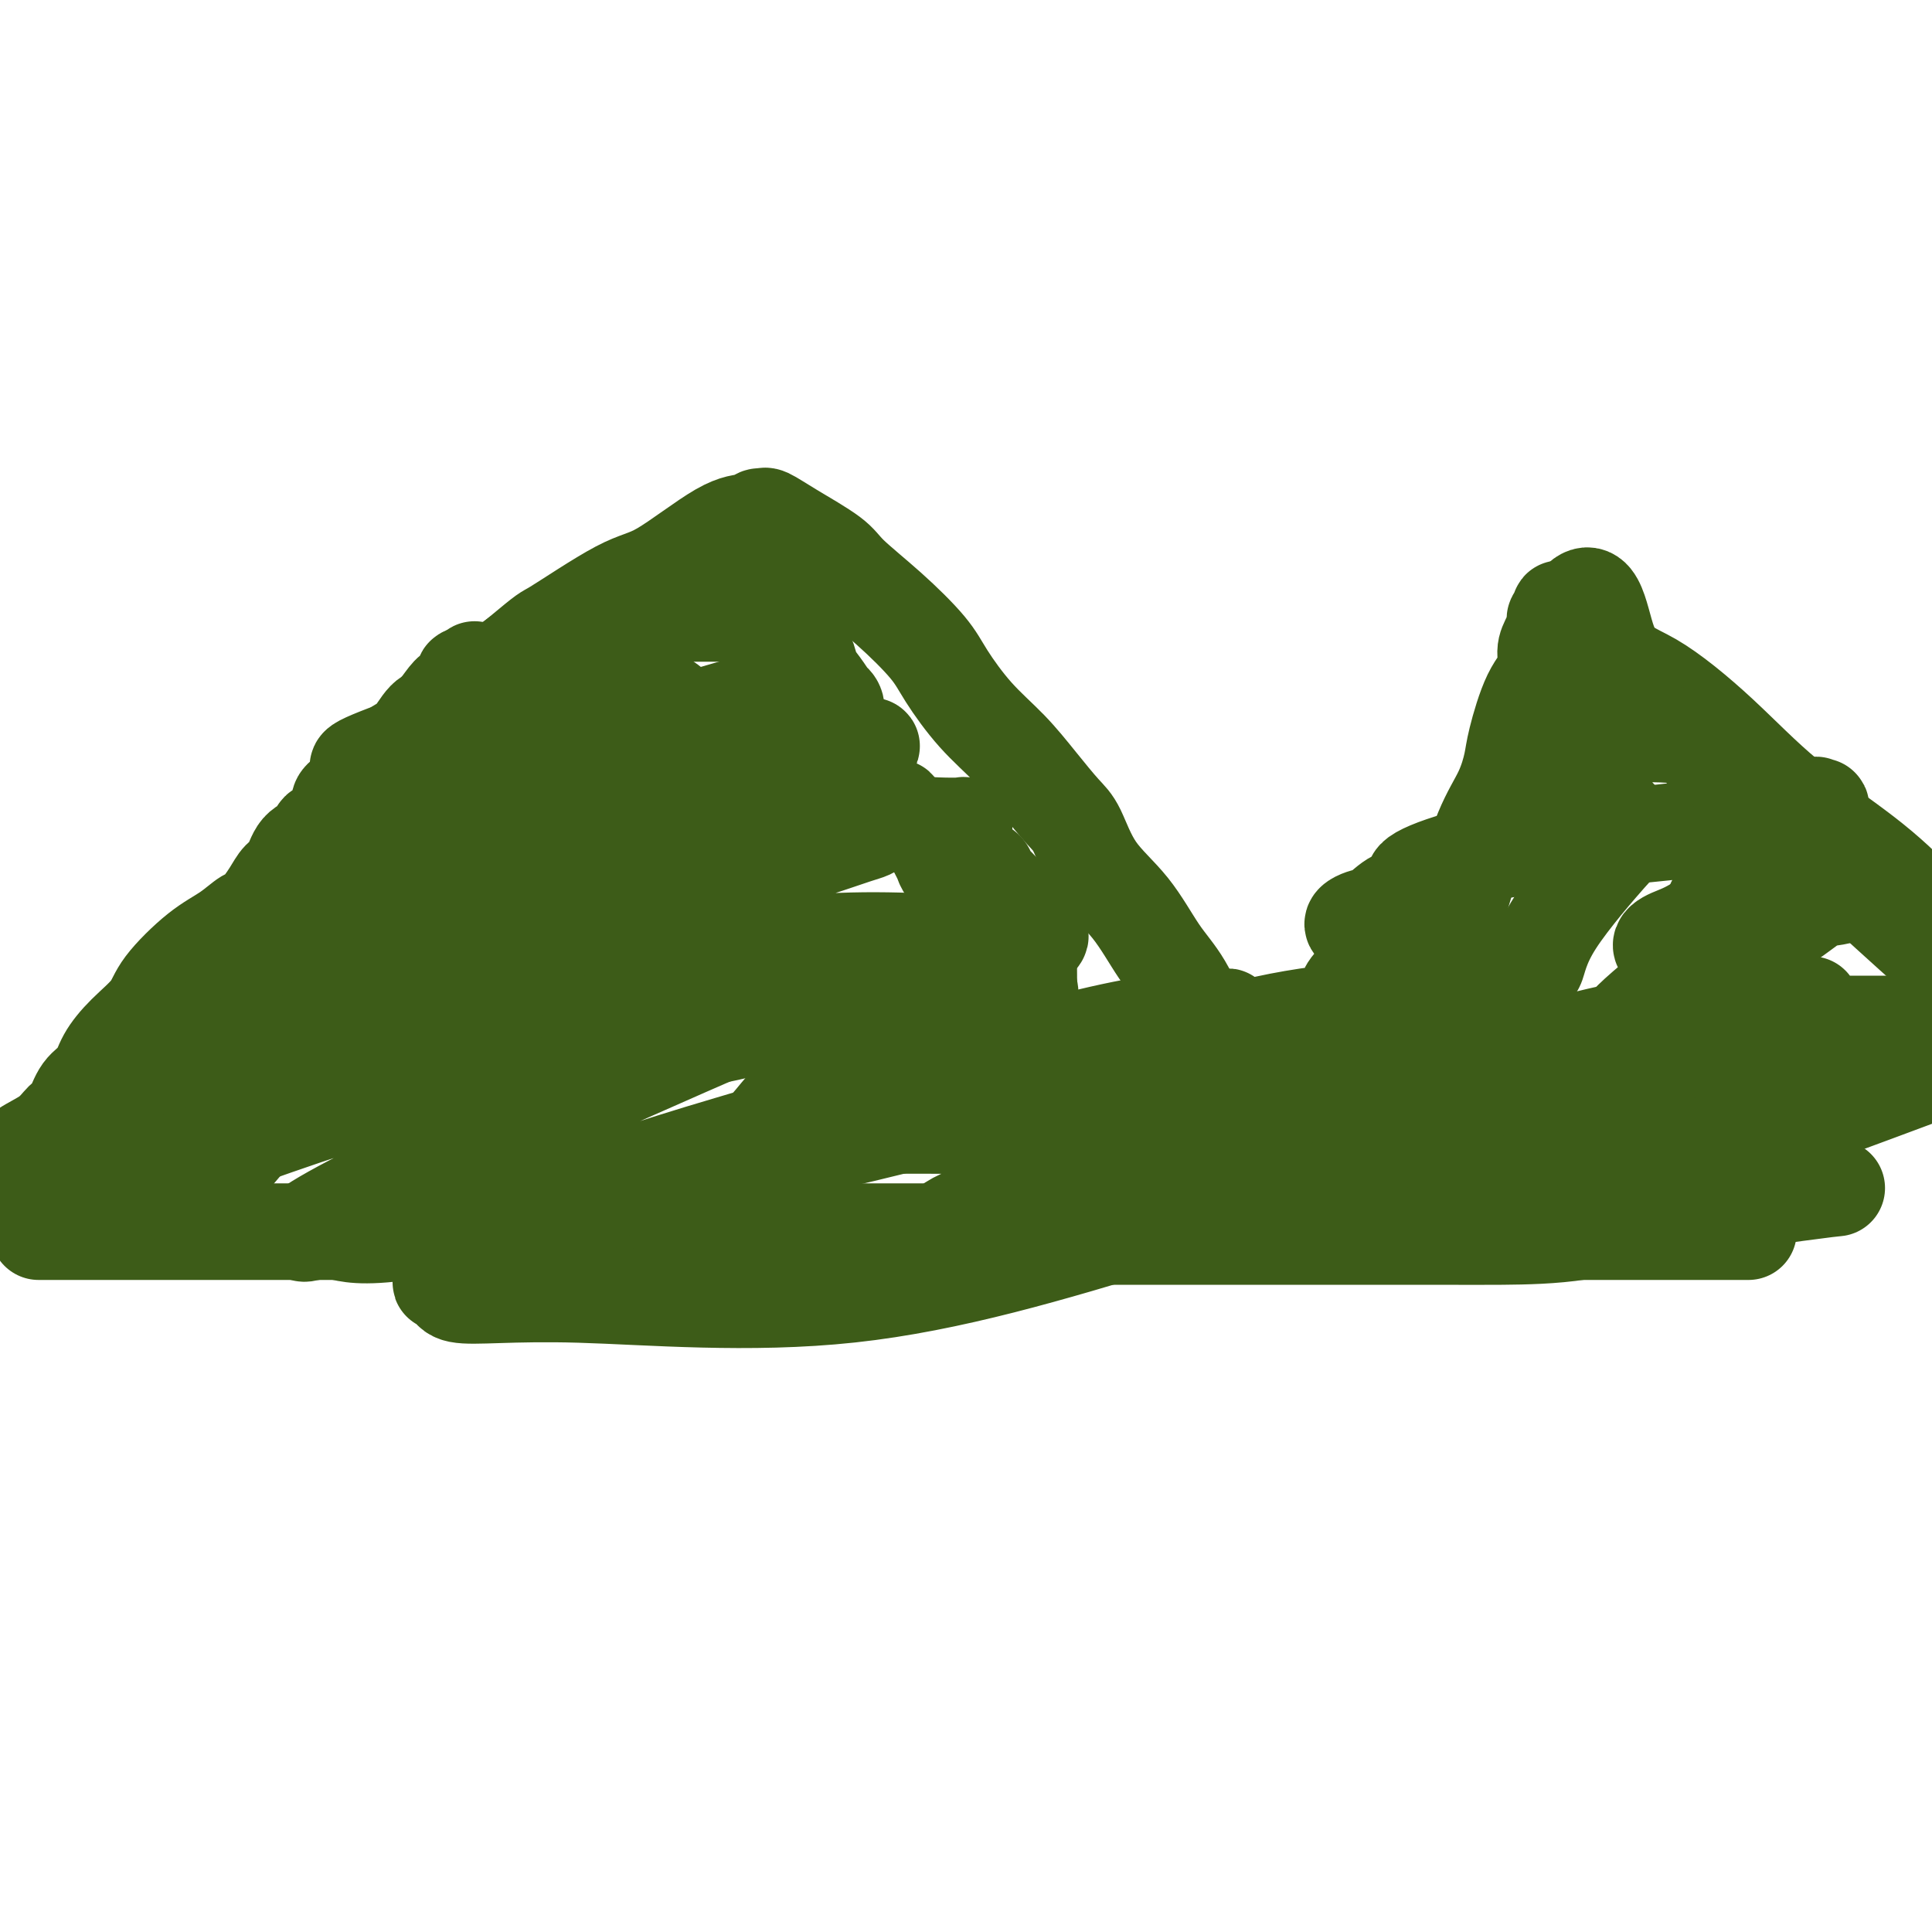 <svg viewBox='0 0 400 400' version='1.1' xmlns='http://www.w3.org/2000/svg' xmlns:xlink='http://www.w3.org/1999/xlink'><g fill='none' stroke='#3D5C18' stroke-width='20' stroke-linecap='round' stroke-linejoin='round'><path d='M1,243c-0.057,0.154 -0.115,0.308 0,0c0.115,-0.308 0.401,-1.078 1,-2c0.599,-0.922 1.510,-1.997 3,-3c1.490,-1.003 3.558,-1.934 5,-3c1.442,-1.066 2.258,-2.269 3,-3c0.742,-0.731 1.411,-0.991 2,-2c0.589,-1.009 1.100,-2.765 2,-4c0.900,-1.235 2.190,-1.947 3,-3c0.810,-1.053 1.138,-2.445 2,-4c0.862,-1.555 2.256,-3.272 4,-5c1.744,-1.728 3.836,-3.465 5,-5c1.164,-1.535 1.399,-2.867 3,-5c1.601,-2.133 4.568,-5.067 7,-7c2.432,-1.933 4.328,-2.864 6,-4c1.672,-1.136 3.120,-2.476 4,-3c0.880,-0.524 1.193,-0.231 2,-1c0.807,-0.769 2.108,-2.600 3,-4c0.892,-1.400 1.376,-2.369 2,-3c0.624,-0.631 1.388,-0.926 2,-2c0.612,-1.074 1.071,-2.929 2,-4c0.929,-1.071 2.326,-1.360 3,-2c0.674,-0.640 0.624,-1.631 1,-2c0.376,-0.369 1.177,-0.117 2,-1c0.823,-0.883 1.669,-2.902 2,-4c0.331,-1.098 0.146,-1.275 1,-2c0.854,-0.725 2.746,-1.998 4,-3c1.254,-1.002 1.871,-1.733 3,-3c1.129,-1.267 2.769,-3.072 4,-4c1.231,-0.928 2.052,-0.981 3,-2c0.948,-1.019 2.025,-3.005 3,-4c0.975,-0.995 1.850,-0.999 5,-3c3.150,-2.001 8.575,-6.001 14,-10'/><path d='M107,136c6.847,-5.701 5.466,-4.455 8,-6c2.534,-1.545 8.983,-5.882 13,-8c4.017,-2.118 5.602,-2.017 9,-4c3.398,-1.983 8.610,-6.050 12,-8c3.390,-1.950 4.958,-1.784 6,-2c1.042,-0.216 1.557,-0.816 2,-1c0.443,-0.184 0.814,0.048 1,0c0.186,-0.048 0.188,-0.375 1,0c0.812,0.375 2.433,1.454 5,3c2.567,1.546 6.078,3.561 8,5c1.922,1.439 2.255,2.301 4,4c1.745,1.699 4.902,4.234 8,7c3.098,2.766 6.137,5.764 8,8c1.863,2.236 2.550,3.712 4,6c1.450,2.288 3.661,5.388 6,8c2.339,2.612 4.804,4.734 7,7c2.196,2.266 4.123,4.675 6,7c1.877,2.325 3.705,4.568 5,6c1.295,1.432 2.057,2.055 3,4c0.943,1.945 2.067,5.212 4,8c1.933,2.788 4.676,5.098 7,8c2.324,2.902 4.229,6.398 6,9c1.771,2.602 3.409,4.310 5,7c1.591,2.690 3.136,6.362 5,10c1.864,3.638 4.046,7.243 6,10c1.954,2.757 3.680,4.665 5,7c1.320,2.335 2.234,5.096 3,7c0.766,1.904 1.383,2.952 2,4'/><path d='M266,242c7.074,11.440 3.260,5.040 2,3c-1.260,-2.040 0.034,0.279 1,1c0.966,0.721 1.603,-0.157 2,-2c0.397,-1.843 0.554,-4.652 2,-8c1.446,-3.348 4.182,-7.235 7,-12c2.818,-4.765 5.719,-10.408 8,-14c2.281,-3.592 3.941,-5.134 6,-8c2.059,-2.866 4.517,-7.057 6,-10c1.483,-2.943 1.993,-4.638 3,-8c1.007,-3.362 2.513,-8.391 4,-12c1.487,-3.609 2.956,-5.798 4,-8c1.044,-2.202 1.662,-4.417 2,-6c0.338,-1.583 0.394,-2.534 1,-5c0.606,-2.466 1.760,-6.447 3,-9c1.240,-2.553 2.566,-3.678 3,-5c0.434,-1.322 -0.023,-2.840 0,-4c0.023,-1.160 0.527,-1.961 1,-3c0.473,-1.039 0.917,-2.314 1,-3c0.083,-0.686 -0.194,-0.782 0,-1c0.194,-0.218 0.860,-0.559 1,-1c0.140,-0.441 -0.246,-0.983 0,-1c0.246,-0.017 1.123,0.492 2,1'/><path d='M325,127c5.316,-9.048 6.104,0.830 8,6c1.896,5.170 4.898,5.630 9,8c4.102,2.370 9.304,6.649 14,11c4.696,4.351 8.888,8.775 14,13c5.112,4.225 11.146,8.253 16,12c4.854,3.747 8.530,7.213 12,11c3.470,3.787 6.735,7.893 10,12'/><path d='M10,255c-1.744,0.000 -3.488,0.000 0,0c3.488,0.000 12.207,0.000 22,0c9.793,-0.000 20.661,0.000 32,0c11.339,0.000 23.150,-0.000 34,0c10.850,0.000 20.738,0.000 30,0c9.262,0.000 17.899,-0.000 26,0c8.101,0.000 15.667,0.000 22,0c6.333,0.000 11.434,0.000 17,0c5.566,0.000 11.596,0.000 15,0c3.404,0.000 4.182,0.000 9,0c4.818,0.000 13.675,0.000 20,0c6.325,-0.000 10.117,0.000 17,0c6.883,-0.000 16.856,0.000 26,0c9.144,-0.000 17.458,0.000 26,0c8.542,0.000 17.312,0.000 25,0c7.688,-0.000 14.295,-0.000 19,0c4.705,0.000 7.509,0.000 9,0c1.491,-0.000 1.671,-0.000 2,0c0.329,0.000 0.808,0.000 1,0c0.192,-0.000 0.096,0.000 0,0'/><path d='M75,207c0.000,0.000 0.100,0.100 0.1,0.1'/><path d='M109,179c-0.483,-0.097 -0.967,-0.194 -1,0c-0.033,0.194 0.384,0.678 0,1c-0.384,0.322 -1.567,0.482 -2,1c-0.433,0.518 -0.114,1.396 0,2c0.114,0.604 0.023,0.935 0,1c-0.023,0.065 0.023,-0.138 0,0c-0.023,0.138 -0.114,0.615 0,1c0.114,0.385 0.434,0.678 0,1c-0.434,0.322 -1.621,0.673 -2,1c-0.379,0.327 0.050,0.631 0,1c-0.050,0.369 -0.578,0.802 -1,1c-0.422,0.198 -0.736,0.159 -1,1c-0.264,0.841 -0.477,2.561 -1,3c-0.523,0.439 -1.356,-0.401 -2,0c-0.644,0.401 -1.100,2.045 -3,3c-1.900,0.955 -5.245,1.222 -8,2c-2.755,0.778 -4.921,2.068 -8,3c-3.079,0.932 -7.073,1.508 -9,2c-1.927,0.492 -1.788,0.902 -2,1c-0.212,0.098 -0.775,-0.115 -1,0c-0.225,0.115 -0.113,0.557 0,1'/><path d='M68,205c-5.064,2.093 -1.224,1.325 0,1c1.224,-0.325 -0.169,-0.206 -1,0c-0.831,0.206 -1.101,0.501 -1,1c0.101,0.499 0.573,1.202 0,2c-0.573,0.798 -2.192,1.691 -3,3c-0.808,1.309 -0.805,3.033 -2,5c-1.195,1.967 -3.588,4.178 -5,6c-1.412,1.822 -1.842,3.255 -3,5c-1.158,1.745 -3.042,3.801 -4,5c-0.958,1.199 -0.989,1.541 -1,2c-0.011,0.459 -0.003,1.035 0,1c0.003,-0.035 0.001,-0.680 0,-1c-0.001,-0.320 -0.000,-0.314 0,-1c0.000,-0.686 -0.000,-2.064 0,-3c0.000,-0.936 0.001,-1.432 0,-3c-0.001,-1.568 -0.003,-4.210 0,-6c0.003,-1.790 0.011,-2.727 0,-4c-0.011,-1.273 -0.041,-2.881 0,-4c0.041,-1.119 0.155,-1.748 0,-2c-0.155,-0.252 -0.577,-0.126 -1,0'/><path d='M47,212c-0.498,-3.964 -1.244,-1.876 -3,1c-1.756,2.876 -4.522,6.538 -7,9c-2.478,2.462 -4.669,3.725 -6,6c-1.331,2.275 -1.804,5.563 -3,8c-1.196,2.437 -3.116,4.021 -4,5c-0.884,0.979 -0.732,1.351 -1,2c-0.268,0.649 -0.956,1.574 -1,2c-0.044,0.426 0.557,0.352 1,0c0.443,-0.352 0.727,-0.982 1,-2c0.273,-1.018 0.535,-2.425 3,-5c2.465,-2.575 7.134,-6.320 11,-9c3.866,-2.680 6.931,-4.297 10,-6c3.069,-1.703 6.143,-3.494 9,-5c2.857,-1.506 5.497,-2.727 7,-4c1.503,-1.273 1.869,-2.598 2,-3c0.131,-0.402 0.029,0.120 0,1c-0.029,0.880 0.017,2.120 0,3c-0.017,0.880 -0.097,1.401 -3,4c-2.903,2.599 -8.628,7.277 -11,9c-2.372,1.723 -1.392,0.492 -1,0c0.392,-0.492 0.196,-0.246 0,0'/><path d='M51,228c-1.881,0.841 -0.582,-1.555 0,-4c0.582,-2.445 0.447,-4.938 2,-8c1.553,-3.062 4.793,-6.692 8,-10c3.207,-3.308 6.380,-6.295 10,-9c3.620,-2.705 7.689,-5.127 11,-7c3.311,-1.873 5.866,-3.195 7,-4c1.134,-0.805 0.846,-1.092 1,-1c0.154,0.092 0.750,0.562 0,3c-0.750,2.438 -2.847,6.843 -6,11c-3.153,4.157 -7.364,8.066 -12,13c-4.636,4.934 -9.699,10.893 -14,16c-4.301,5.107 -7.842,9.361 -11,13c-3.158,3.639 -5.933,6.663 -7,8c-1.067,1.337 -0.425,0.986 0,0c0.425,-0.986 0.633,-2.608 0,-3c-0.633,-0.392 -2.108,0.447 0,-4c2.108,-4.447 7.799,-14.180 11,-21c3.201,-6.820 3.914,-10.729 6,-16c2.086,-5.271 5.546,-11.905 9,-18c3.454,-6.095 6.903,-11.650 9,-16c2.097,-4.350 2.843,-7.493 5,-11c2.157,-3.507 5.726,-7.378 8,-10c2.274,-2.622 3.253,-3.995 4,-5c0.747,-1.005 1.262,-1.640 2,-2c0.738,-0.360 1.699,-0.443 2,-1c0.301,-0.557 -0.057,-1.588 0,-2c0.057,-0.412 0.528,-0.206 1,0'/><path d='M97,140c2.584,-2.983 0.545,-0.439 0,1c-0.545,1.439 0.403,1.775 0,4c-0.403,2.225 -2.158,6.339 -4,11c-1.842,4.661 -3.772,9.867 -6,15c-2.228,5.133 -4.756,10.192 -7,14c-2.244,3.808 -4.206,6.364 -6,10c-1.794,3.636 -3.420,8.350 -4,11c-0.580,2.650 -0.114,3.236 0,4c0.114,0.764 -0.123,1.707 0,1c0.123,-0.707 0.605,-3.063 1,-5c0.395,-1.937 0.703,-3.456 2,-8c1.297,-4.544 3.585,-12.115 6,-18c2.415,-5.885 4.959,-10.085 9,-15c4.041,-4.915 9.578,-10.547 14,-14c4.422,-3.453 7.729,-4.728 11,-6c3.271,-1.272 6.508,-2.541 8,-3c1.492,-0.459 1.241,-0.107 1,0c-0.241,0.107 -0.473,-0.030 0,1c0.473,1.030 1.649,3.227 2,6c0.351,2.773 -0.125,6.123 0,9c0.125,2.877 0.849,5.280 0,11c-0.849,5.720 -3.272,14.756 -6,21c-2.728,6.244 -5.762,9.694 -7,12c-1.238,2.306 -0.679,3.467 -1,5c-0.321,1.533 -1.520,3.438 -2,4c-0.480,0.562 -0.240,-0.219 0,-1'/><path d='M108,210c-2.375,5.932 -0.311,0.262 2,-4c2.311,-4.262 4.869,-7.116 9,-11c4.131,-3.884 9.835,-8.797 15,-13c5.165,-4.203 9.791,-7.696 17,-12c7.209,-4.304 17.001,-9.418 22,-12c4.999,-2.582 5.206,-2.632 6,-3c0.794,-0.368 2.175,-1.053 1,0c-1.175,1.053 -4.905,3.845 -11,8c-6.095,4.155 -14.556,9.674 -23,14c-8.444,4.326 -16.872,7.458 -40,18c-23.128,10.542 -60.958,28.492 -79,37c-18.042,8.508 -16.298,7.574 -19,9c-2.702,1.426 -9.851,5.213 -17,9'/><path d='M4,250c-2.452,0.627 -4.904,1.254 0,0c4.904,-1.254 17.165,-4.388 31,-9c13.835,-4.612 29.243,-10.701 48,-16c18.757,-5.299 40.864,-9.807 58,-14c17.136,-4.193 29.300,-8.071 39,-11c9.700,-2.929 16.936,-4.910 20,-6c3.064,-1.090 1.957,-1.289 0,-1c-1.957,0.289 -4.765,1.065 -5,1c-0.235,-0.065 2.103,-0.973 -7,3c-9.103,3.973 -29.647,12.827 -46,20c-16.353,7.173 -28.516,12.667 -40,18c-11.484,5.333 -22.289,10.507 -29,14c-6.711,3.493 -9.326,5.304 -10,6c-0.674,0.696 0.594,0.276 2,0c1.406,-0.276 2.948,-0.409 5,0c2.052,0.409 4.612,1.358 14,0c9.388,-1.358 25.605,-5.025 44,-9c18.395,-3.975 38.968,-8.257 58,-13c19.032,-4.743 36.522,-9.946 48,-14c11.478,-4.054 16.943,-6.960 19,-8c2.057,-1.040 0.706,-0.215 0,0c-0.706,0.215 -0.765,-0.181 -5,0c-4.235,0.181 -12.645,0.938 -28,5c-15.355,4.062 -37.655,11.430 -56,17c-18.345,5.570 -32.735,9.342 -45,15c-12.265,5.658 -22.406,13.201 -26,16c-3.594,2.799 -0.643,0.852 0,1c0.643,0.148 -1.024,2.390 2,3c3.024,0.610 10.737,-0.413 25,0c14.263,0.413 35.075,2.261 56,0c20.925,-2.261 41.962,-8.630 63,-15'/><path d='M239,253c19.623,-5.276 37.182,-10.964 54,-16c16.818,-5.036 32.895,-9.418 39,-11c6.105,-1.582 2.237,-0.364 1,0c-1.237,0.364 0.155,-0.128 -1,0c-1.155,0.128 -4.858,0.874 -12,2c-7.142,1.126 -17.722,2.631 -26,5c-8.278,2.369 -14.254,5.603 -18,8c-3.746,2.397 -5.262,3.959 -6,5c-0.738,1.041 -0.698,1.563 0,2c0.698,0.437 2.054,0.791 4,1c1.946,0.209 4.480,0.272 14,0c9.520,-0.272 26.025,-0.881 42,-4c15.975,-3.119 31.422,-8.748 43,-13c11.578,-4.252 19.289,-7.126 27,-10'/><path d='M399,220c0.910,0.028 1.821,0.056 0,0c-1.821,-0.056 -6.373,-0.195 -12,1c-5.627,1.195 -12.330,3.723 -19,6c-6.670,2.277 -13.307,4.304 -17,6c-3.693,1.696 -4.443,3.062 -5,4c-0.557,0.938 -0.921,1.448 5,0c5.921,-1.448 18.129,-4.853 24,-7c5.871,-2.147 5.407,-3.034 7,-4c1.593,-0.966 5.245,-2.011 7,-3c1.755,-0.989 1.614,-1.923 1,-2c-0.614,-0.077 -1.702,0.701 -7,2c-5.298,1.299 -14.805,3.119 -27,6c-12.195,2.881 -27.079,6.824 -37,9c-9.921,2.176 -14.878,2.585 -17,3c-2.122,0.415 -1.408,0.834 -1,1c0.408,0.166 0.509,0.077 1,0c0.491,-0.077 1.370,-0.143 5,-1c3.630,-0.857 10.011,-2.506 15,-4c4.989,-1.494 8.587,-2.832 11,-4c2.413,-1.168 3.641,-2.166 4,-3c0.359,-0.834 -0.149,-1.502 0,-2c0.149,-0.498 0.957,-0.824 0,-1c-0.957,-0.176 -3.678,-0.201 -6,0c-2.322,0.201 -4.245,0.629 -4,0c0.245,-0.629 2.657,-2.315 6,-4c3.343,-1.685 7.618,-3.369 11,-5c3.382,-1.631 5.872,-3.208 7,-4c1.128,-0.792 0.894,-0.798 0,-1c-0.894,-0.202 -2.447,-0.601 -4,-1'/><path d='M347,212c-2.952,-0.067 -8.333,0.765 -14,2c-5.667,1.235 -11.619,2.871 -18,5c-6.381,2.129 -13.189,4.749 -16,6c-2.811,1.251 -1.625,1.132 -1,1c0.625,-0.132 0.688,-0.278 2,0c1.312,0.278 3.871,0.978 7,0c3.129,-0.978 6.827,-3.635 9,-5c2.173,-1.365 2.821,-1.437 3,-2c0.179,-0.563 -0.111,-1.616 -1,-2c-0.889,-0.384 -2.377,-0.099 -8,0c-5.623,0.099 -15.380,0.010 -27,0c-11.620,-0.010 -25.102,0.057 -32,0c-6.898,-0.057 -7.212,-0.238 -8,0c-0.788,0.238 -2.050,0.893 1,0c3.050,-0.893 10.413,-3.336 18,-5c7.587,-1.664 15.399,-2.551 21,-3c5.601,-0.449 8.991,-0.460 11,-1c2.009,-0.540 2.638,-1.609 2,-2c-0.638,-0.391 -2.541,-0.105 -3,0c-0.459,0.105 0.527,0.030 -1,0c-1.527,-0.030 -5.568,-0.015 -8,0c-2.432,0.015 -3.254,0.031 -4,0c-0.746,-0.031 -1.415,-0.110 -1,-1c0.415,-0.890 1.915,-2.592 4,-4c2.085,-1.408 4.757,-2.521 7,-4c2.243,-1.479 4.059,-3.324 5,-4c0.941,-0.676 1.009,-0.184 1,0c-0.009,0.184 -0.095,0.060 -1,0c-0.905,-0.060 -2.628,-0.055 -5,0c-2.372,0.055 -5.392,0.158 -7,0c-1.608,-0.158 -1.804,-0.579 -2,-1'/><path d='M281,192c-2.074,-0.592 -0.259,-1.573 1,-2c1.259,-0.427 1.960,-0.299 3,-1c1.040,-0.701 2.418,-2.230 4,-3c1.582,-0.770 3.368,-0.779 4,-1c0.632,-0.221 0.109,-0.653 0,-1c-0.109,-0.347 0.197,-0.608 0,-1c-0.197,-0.392 -0.895,-0.915 1,-2c1.895,-1.085 6.383,-2.732 12,-4c5.617,-1.268 12.361,-2.159 21,-3c8.639,-0.841 19.172,-1.634 28,-3c8.828,-1.366 15.950,-3.307 19,-4c3.050,-0.693 2.028,-0.140 2,0c-0.028,0.140 0.936,-0.134 1,0c0.064,0.134 -0.773,0.675 -1,1c-0.227,0.325 0.158,0.433 0,1c-0.158,0.567 -0.857,1.594 -1,2c-0.143,0.406 0.269,0.190 -1,2c-1.269,1.810 -4.221,5.644 -6,8c-1.779,2.356 -2.385,3.232 -4,4c-1.615,0.768 -4.240,1.428 -6,2c-1.760,0.572 -2.654,1.056 -3,1c-0.346,-0.056 -0.145,-0.653 0,-1c0.145,-0.347 0.235,-0.443 1,-1c0.765,-0.557 2.206,-1.573 3,-2c0.794,-0.427 0.941,-0.265 1,0c0.059,0.265 0.029,0.632 0,1'/><path d='M360,185c-0.719,0.738 -5.017,4.083 -8,6c-2.983,1.917 -4.651,2.406 -6,3c-1.349,0.594 -2.379,1.294 -2,2c0.379,0.706 2.167,1.417 6,0c3.833,-1.417 9.712,-4.961 15,-7c5.288,-2.039 9.984,-2.572 13,-3c3.016,-0.428 4.351,-0.752 4,-1c-0.351,-0.248 -2.388,-0.421 -5,1c-2.612,1.421 -5.797,4.435 -9,6c-3.203,1.565 -6.422,1.682 -12,5c-5.578,3.318 -13.516,9.838 -17,13c-3.484,3.162 -2.515,2.967 1,4c3.515,1.033 9.576,3.295 21,5c11.424,1.705 28.212,2.852 45,4'/><path d='M380,246c0.243,-0.022 0.485,-0.044 0,0c-0.485,0.044 -1.698,0.155 -8,1c-6.302,0.845 -17.695,2.422 -26,4c-8.305,1.578 -13.523,3.155 -19,4c-5.477,0.845 -11.214,0.959 -16,1c-4.786,0.041 -8.621,0.011 -12,0c-3.379,-0.011 -6.302,-0.003 -9,0c-2.698,0.003 -5.172,0.001 -9,0c-3.828,-0.001 -9.010,-0.000 -15,0c-5.990,0.000 -12.788,0.000 -20,0c-7.212,-0.000 -14.839,-0.001 -22,0c-7.161,0.001 -13.855,0.002 -19,0c-5.145,-0.002 -8.742,-0.009 -10,0c-1.258,0.009 -0.178,0.034 0,0c0.178,-0.034 -0.548,-0.125 0,-1c0.548,-0.875 2.370,-2.532 7,-4c4.630,-1.468 12.070,-2.747 19,-5c6.930,-2.253 13.351,-5.479 20,-8c6.649,-2.521 13.526,-4.336 17,-5c3.474,-0.664 3.545,-0.178 4,0c0.455,0.178 1.295,0.047 -1,0c-2.295,-0.047 -7.726,-0.010 -17,0c-9.274,0.010 -22.390,-0.006 -34,0c-11.610,0.006 -21.713,0.034 -30,0c-8.287,-0.034 -14.758,-0.131 -18,0c-3.242,0.131 -3.257,0.488 -2,-1c1.257,-1.488 3.784,-4.822 8,-8c4.216,-3.178 10.121,-6.200 16,-9c5.879,-2.800 11.730,-5.379 16,-8c4.270,-2.621 6.957,-5.282 9,-7c2.043,-1.718 3.441,-2.491 4,-3c0.559,-0.509 0.280,-0.755 0,-1'/><path d='M213,196c6.220,-4.472 -0.729,-1.651 -9,-1c-8.271,0.651 -17.865,-0.869 -33,0c-15.135,0.869 -35.810,4.125 -51,6c-15.190,1.875 -24.896,2.369 -32,3c-7.104,0.631 -11.608,1.400 -14,2c-2.392,0.600 -2.674,1.030 -1,0c1.674,-1.030 5.302,-3.519 13,-6c7.698,-2.481 19.464,-4.955 34,-9c14.536,-4.045 31.842,-9.663 42,-13c10.158,-3.337 13.169,-4.395 15,-5c1.831,-0.605 2.480,-0.758 3,-1c0.520,-0.242 0.909,-0.573 -1,-1c-1.909,-0.427 -6.116,-0.952 -14,0c-7.884,0.952 -19.446,3.379 -28,5c-8.554,1.621 -14.102,2.435 -17,3c-2.898,0.565 -3.148,0.879 -3,1c0.148,0.121 0.694,0.048 3,0c2.306,-0.048 6.371,-0.070 18,-2c11.629,-1.930 30.822,-5.767 40,-8c9.178,-2.233 8.340,-2.862 7,-3c-1.340,-0.138 -3.182,0.216 -5,0c-1.818,-0.216 -3.612,-1.000 -14,0c-10.388,1.000 -29.370,3.784 -46,6c-16.630,2.216 -30.907,3.862 -40,5c-9.093,1.138 -13.002,1.766 -15,2c-1.998,0.234 -2.085,0.074 -2,0c0.085,-0.074 0.340,-0.061 5,-1c4.660,-0.939 13.723,-2.829 26,-6c12.277,-3.171 27.767,-7.623 37,-10c9.233,-2.377 12.209,-2.679 13,-3c0.791,-0.321 -0.605,-0.660 -2,-1'/><path d='M142,159c10.037,-3.249 -3.372,-0.871 -15,0c-11.628,0.871 -21.475,0.234 -30,0c-8.525,-0.234 -15.727,-0.066 -19,0c-3.273,0.066 -2.618,0.029 -3,0c-0.382,-0.029 -1.802,-0.049 0,-1c1.802,-0.951 6.824,-2.833 13,-5c6.176,-2.167 13.506,-4.619 18,-6c4.494,-1.381 6.154,-1.691 7,-2c0.846,-0.309 0.879,-0.619 1,-1c0.121,-0.381 0.330,-0.834 0,-1c-0.330,-0.166 -1.197,-0.044 -3,0c-1.803,0.044 -4.540,0.012 -6,0c-1.460,-0.012 -1.643,-0.003 -1,0c0.643,0.003 2.112,0.001 4,0c1.888,-0.001 4.194,-0.001 8,0c3.806,0.001 9.112,0.003 12,0c2.888,-0.003 3.356,-0.010 4,0c0.644,0.010 1.462,0.038 2,0c0.538,-0.038 0.795,-0.143 1,0c0.205,0.143 0.359,0.535 1,1c0.641,0.465 1.769,1.004 3,2c1.231,0.996 2.563,2.449 3,3c0.437,0.551 -0.023,0.200 0,0c0.023,-0.200 0.528,-0.250 1,0c0.472,0.250 0.910,0.799 -2,1c-2.910,0.201 -9.168,0.054 -12,0c-2.832,-0.054 -2.238,-0.015 -1,0c1.238,0.015 3.119,0.008 5,0'/><path d='M133,150c1.760,-0.029 4.158,-0.102 6,0c1.842,0.102 3.126,0.378 6,0c2.874,-0.378 7.339,-1.410 10,-2c2.661,-0.590 3.520,-0.736 4,-1c0.480,-0.264 0.582,-0.645 0,-1c-0.582,-0.355 -1.848,-0.684 -5,0c-3.152,0.684 -8.190,2.381 -14,4c-5.810,1.619 -12.391,3.160 -17,4c-4.609,0.840 -7.246,0.979 -9,1c-1.754,0.021 -2.627,-0.076 -3,0c-0.373,0.076 -0.247,0.324 0,0c0.247,-0.324 0.617,-1.220 2,-2c1.383,-0.780 3.781,-1.444 5,-2c1.219,-0.556 1.259,-1.003 1,-1c-0.259,0.003 -0.819,0.456 0,2c0.819,1.544 3.016,4.180 7,6c3.984,1.820 9.754,2.826 16,4c6.246,1.174 12.967,2.516 20,4c7.033,1.484 14.376,3.109 21,4c6.624,0.891 12.528,1.047 15,1c2.472,-0.047 1.513,-0.298 1,0c-0.513,0.298 -0.579,1.144 -1,2c-0.421,0.856 -1.197,1.723 -2,2c-0.803,0.277 -1.632,-0.036 -2,0c-0.368,0.036 -0.274,0.422 0,1c0.274,0.578 0.728,1.348 1,2c0.272,0.652 0.364,1.186 1,2c0.636,0.814 1.818,1.907 3,3'/><path d='M199,183c0.893,1.000 1.126,1.000 1,1c-0.126,0.000 -0.611,0.000 0,0c0.611,0.000 2.317,0.000 3,0c0.683,0.000 0.341,0.000 0,0'/><path d='M133,127c-0.591,-0.000 -1.182,-0.000 -2,0c-0.818,0.000 -1.864,0.000 -3,0c-1.136,-0.000 -2.363,-0.000 -3,0c-0.637,0.000 -0.686,0.000 -1,0c-0.314,-0.000 -0.893,-0.000 -1,0c-0.107,0.000 0.260,0.000 1,0c0.740,-0.000 1.855,-0.000 4,0c2.145,0.000 5.321,0.000 9,0c3.679,-0.000 7.861,-0.001 11,0c3.139,0.001 5.236,0.004 7,0c1.764,-0.004 3.194,-0.017 4,0c0.806,0.017 0.987,0.062 1,0c0.013,-0.062 -0.141,-0.233 0,0c0.141,0.233 0.576,0.870 1,1c0.424,0.130 0.835,-0.249 1,0c0.165,0.249 0.082,1.124 0,2'/><path d='M162,130c0.638,0.446 0.734,0.062 1,0c0.266,-0.062 0.704,0.198 1,1c0.296,0.802 0.451,2.146 1,3c0.549,0.854 1.491,1.219 2,2c0.509,0.781 0.585,1.976 1,3c0.415,1.024 1.169,1.875 2,3c0.831,1.125 1.737,2.524 2,3c0.263,0.476 -0.119,0.029 0,0c0.119,-0.029 0.739,0.361 1,1c0.261,0.639 0.163,1.528 0,2c-0.163,0.472 -0.392,0.527 0,1c0.392,0.473 1.407,1.365 2,2c0.593,0.635 0.766,1.012 1,2c0.234,0.988 0.529,2.585 1,4c0.471,1.415 1.118,2.648 2,4c0.882,1.352 2.000,2.822 3,4c1.000,1.178 1.881,2.064 3,3c1.119,0.936 2.475,1.924 4,3c1.525,1.076 3.220,2.242 5,3c1.780,0.758 3.645,1.108 5,2c1.355,0.892 2.198,2.326 3,3c0.802,0.674 1.562,0.587 2,1c0.438,0.413 0.555,1.327 1,2c0.445,0.673 1.219,1.105 2,2c0.781,0.895 1.568,2.251 2,3c0.432,0.749 0.508,0.890 1,2c0.492,1.110 1.400,3.190 2,4c0.600,0.810 0.893,0.351 1,1c0.107,0.649 0.029,2.405 0,4c-0.029,1.595 -0.008,3.027 0,4c0.008,0.973 0.004,1.486 0,2'/><path d='M213,204c0.814,3.531 -0.152,2.358 -1,2c-0.848,-0.358 -1.577,0.101 -3,1c-1.423,0.899 -3.541,2.240 -7,3c-3.459,0.760 -8.258,0.940 -14,1c-5.742,0.060 -12.428,0.001 -19,0c-6.572,-0.001 -13.029,0.055 -19,0c-5.971,-0.055 -11.457,-0.222 -16,0c-4.543,0.222 -8.145,0.834 -10,1c-1.855,0.166 -1.964,-0.114 -2,0c-0.036,0.114 0.000,0.622 0,1c-0.000,0.378 -0.038,0.625 0,1c0.038,0.375 0.152,0.879 1,1c0.848,0.121 2.431,-0.139 6,0c3.569,0.139 9.125,0.678 15,0c5.875,-0.678 12.069,-2.572 18,-4c5.931,-1.428 11.600,-2.389 15,-3c3.400,-0.611 4.531,-0.872 5,-1c0.469,-0.128 0.276,-0.124 -1,0c-1.276,0.124 -3.634,0.366 -6,1c-2.366,0.634 -4.739,1.659 -6,3c-1.261,1.341 -1.409,2.998 -1,4c0.409,1.002 1.374,1.348 3,2c1.626,0.652 3.911,1.611 7,3c3.089,1.389 6.980,3.209 11,4c4.020,0.791 8.168,0.552 13,1c4.832,0.448 10.347,1.584 16,2c5.653,0.416 11.445,0.112 16,0c4.555,-0.112 7.873,-0.032 11,0c3.127,0.032 6.064,0.016 9,0'/><path d='M254,227c11.282,0.409 6.988,-0.068 8,-1c1.012,-0.932 7.331,-2.318 10,-3c2.669,-0.682 1.689,-0.662 5,-2c3.311,-1.338 10.913,-4.036 15,-6c4.087,-1.964 4.659,-3.194 6,-4c1.341,-0.806 3.449,-1.187 5,-2c1.551,-0.813 2.543,-2.059 4,-3c1.457,-0.941 3.378,-1.577 4,-2c0.622,-0.423 -0.056,-0.634 0,-1c0.056,-0.366 0.845,-0.887 1,-1c0.155,-0.113 -0.323,0.182 0,0c0.323,-0.182 1.448,-0.840 2,-1c0.552,-0.160 0.533,0.180 1,0c0.467,-0.180 1.421,-0.878 2,-1c0.579,-0.122 0.782,0.332 1,0c0.218,-0.332 0.450,-1.450 1,-3c0.550,-1.550 1.417,-3.533 3,-6c1.583,-2.467 3.881,-5.419 6,-8c2.119,-2.581 4.060,-4.790 6,-7'/><path d='M334,176c3.785,-4.886 1.748,-3.101 1,-3c-0.748,0.101 -0.208,-1.480 0,-2c0.208,-0.520 0.082,0.023 0,0c-0.082,-0.023 -0.122,-0.610 0,-1c0.122,-0.390 0.406,-0.584 0,-1c-0.406,-0.416 -1.501,-1.056 -2,-2c-0.499,-0.944 -0.403,-2.192 -1,-3c-0.597,-0.808 -1.887,-1.177 -3,-2c-1.113,-0.823 -2.049,-2.100 -3,-3c-0.951,-0.900 -1.917,-1.422 -3,-2c-1.083,-0.578 -2.282,-1.213 -3,-2c-0.718,-0.787 -0.956,-1.728 -1,-2c-0.044,-0.272 0.107,0.123 0,0c-0.107,-0.123 -0.471,-0.763 0,-1c0.471,-0.237 1.776,-0.069 5,0c3.224,0.069 8.366,0.039 12,0c3.634,-0.039 5.759,-0.086 8,0c2.241,0.086 4.596,0.304 6,1c1.404,0.696 1.856,1.870 3,3c1.144,1.130 2.980,2.217 5,4c2.020,1.783 4.224,4.262 6,6c1.776,1.738 3.126,2.734 6,5c2.874,2.266 7.274,5.802 11,9c3.726,3.198 6.779,6.056 10,9c3.221,2.944 6.611,5.972 10,9'/><path d='M393,212c1.638,0.002 3.276,0.003 0,0c-3.276,-0.003 -11.465,-0.012 -18,0c-6.535,0.012 -11.415,0.045 -15,0c-3.585,-0.045 -5.874,-0.169 -7,0c-1.126,0.169 -1.088,0.630 -1,1c0.088,0.370 0.225,0.649 0,1c-0.225,0.351 -0.813,0.774 0,1c0.813,0.226 3.026,0.257 3,0c-0.026,-0.257 -2.291,-0.801 0,-2c2.291,-1.199 9.140,-3.053 13,-4c3.860,-0.947 4.733,-0.986 5,-1c0.267,-0.014 -0.071,-0.004 0,0c0.071,0.004 0.550,0.001 1,0c0.450,-0.001 0.870,-0.000 1,0c0.130,0.000 -0.029,0.000 -1,0c-0.971,-0.000 -2.755,-0.000 -4,0c-1.245,0.000 -1.951,0.000 -3,0c-1.049,-0.000 -2.443,-0.000 -3,0c-0.557,0.000 -0.279,0.000 0,0'/></g>
</svg>